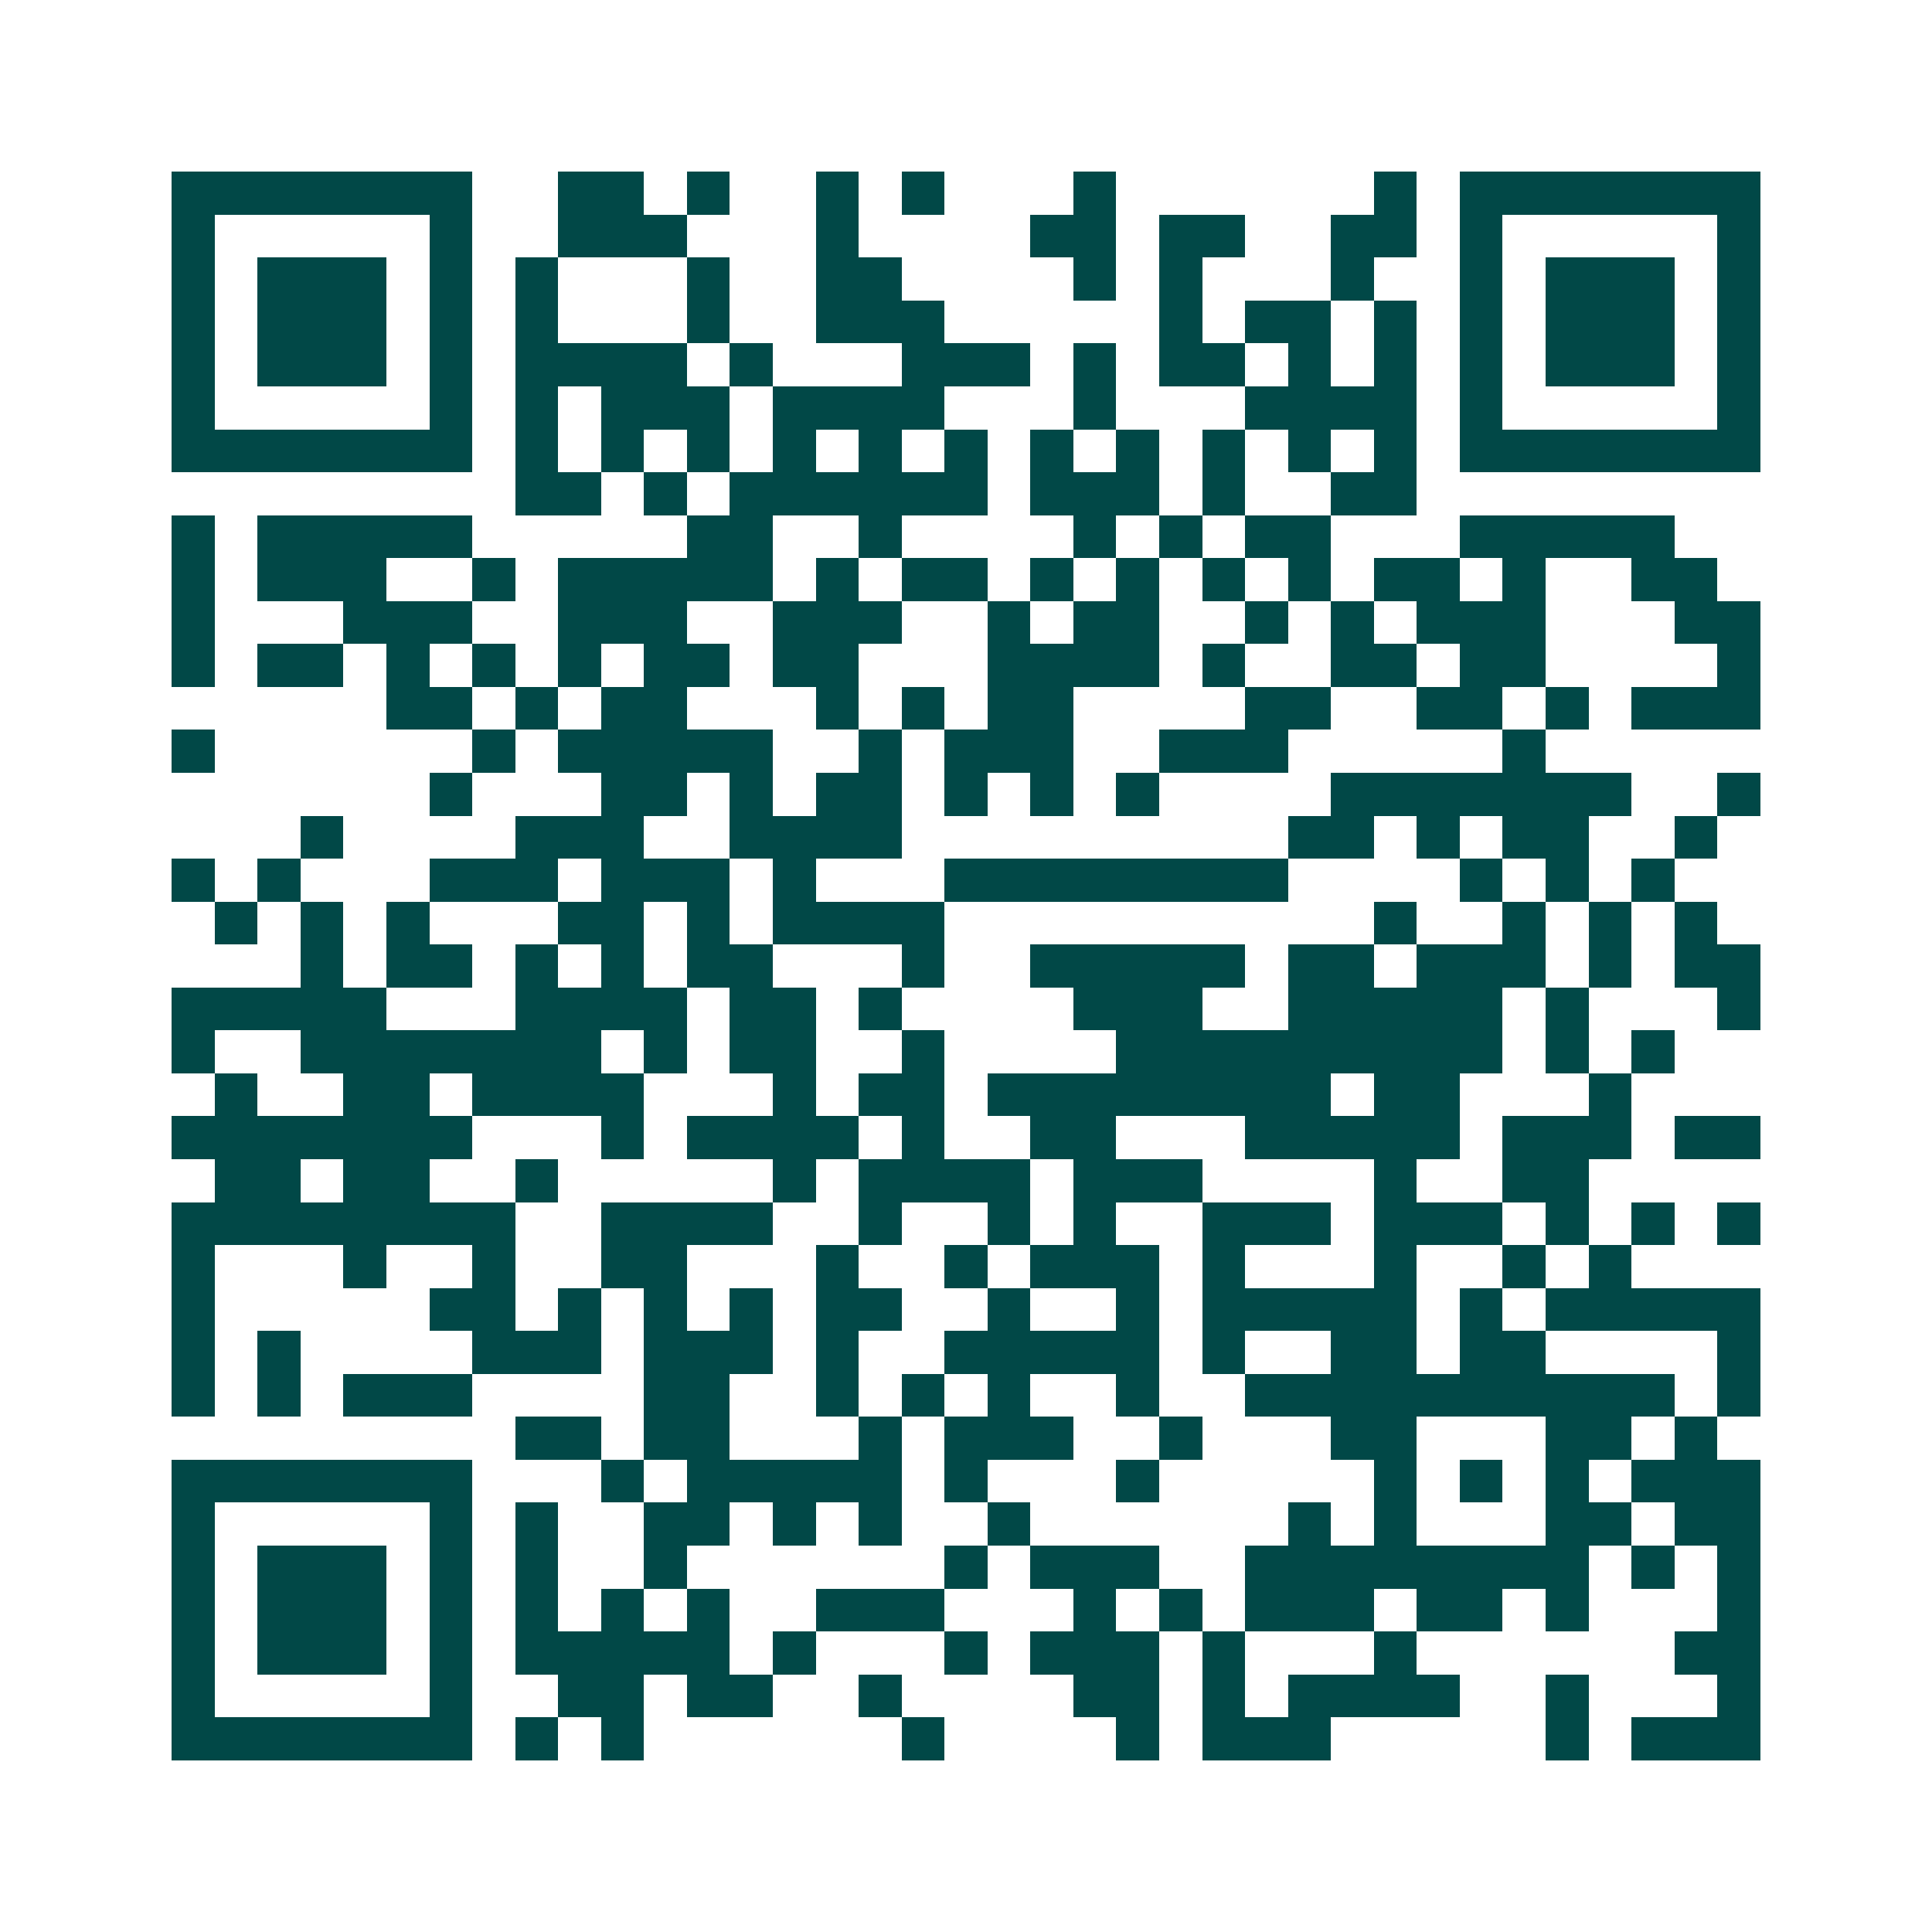 <svg xmlns="http://www.w3.org/2000/svg" width="200" height="200" viewBox="0 0 45 45" shape-rendering="crispEdges"><path fill="#ffffff" d="M0 0h45v45H0z"/><path stroke="#014847" d="M4 4.5h7m2 0h2m1 0h1m2 0h1m1 0h1m3 0h1m6 0h1m1 0h7M4 5.5h1m5 0h1m2 0h3m3 0h1m4 0h2m1 0h2m2 0h2m1 0h1m5 0h1M4 6.5h1m1 0h3m1 0h1m1 0h1m3 0h1m2 0h2m4 0h1m1 0h1m3 0h1m2 0h1m1 0h3m1 0h1M4 7.5h1m1 0h3m1 0h1m1 0h1m3 0h1m2 0h3m5 0h1m1 0h2m1 0h1m1 0h1m1 0h3m1 0h1M4 8.5h1m1 0h3m1 0h1m1 0h4m1 0h1m3 0h3m1 0h1m1 0h2m1 0h1m1 0h1m1 0h1m1 0h3m1 0h1M4 9.5h1m5 0h1m1 0h1m1 0h3m1 0h4m3 0h1m3 0h4m1 0h1m5 0h1M4 10.5h7m1 0h1m1 0h1m1 0h1m1 0h1m1 0h1m1 0h1m1 0h1m1 0h1m1 0h1m1 0h1m1 0h1m1 0h7M12 11.5h2m1 0h1m1 0h6m1 0h3m1 0h1m2 0h2M4 12.5h1m1 0h5m5 0h2m2 0h1m4 0h1m1 0h1m1 0h2m3 0h5M4 13.5h1m1 0h3m2 0h1m1 0h5m1 0h1m1 0h2m1 0h1m1 0h1m1 0h1m1 0h1m1 0h2m1 0h1m2 0h2M4 14.5h1m3 0h3m2 0h3m2 0h3m2 0h1m1 0h2m2 0h1m1 0h1m1 0h3m3 0h2M4 15.5h1m1 0h2m1 0h1m1 0h1m1 0h1m1 0h2m1 0h2m3 0h4m1 0h1m2 0h2m1 0h2m4 0h1M9 16.5h2m1 0h1m1 0h2m3 0h1m1 0h1m1 0h2m4 0h2m2 0h2m1 0h1m1 0h3M4 17.5h1m6 0h1m1 0h5m2 0h1m1 0h3m2 0h3m5 0h1M10 18.5h1m3 0h2m1 0h1m1 0h2m1 0h1m1 0h1m1 0h1m4 0h7m2 0h1M7 19.5h1m4 0h3m2 0h4m9 0h2m1 0h1m1 0h2m2 0h1M4 20.5h1m1 0h1m3 0h3m1 0h3m1 0h1m3 0h8m4 0h1m1 0h1m1 0h1M5 21.5h1m1 0h1m1 0h1m3 0h2m1 0h1m1 0h4m10 0h1m2 0h1m1 0h1m1 0h1M7 22.5h1m1 0h2m1 0h1m1 0h1m1 0h2m3 0h1m2 0h5m1 0h2m1 0h3m1 0h1m1 0h2M4 23.5h5m3 0h4m1 0h2m1 0h1m4 0h3m2 0h5m1 0h1m3 0h1M4 24.5h1m2 0h7m1 0h1m1 0h2m2 0h1m4 0h9m1 0h1m1 0h1M5 25.5h1m2 0h2m1 0h4m3 0h1m1 0h2m1 0h8m1 0h2m3 0h1M4 26.5h7m3 0h1m1 0h4m1 0h1m2 0h2m3 0h5m1 0h3m1 0h2M5 27.5h2m1 0h2m2 0h1m5 0h1m1 0h4m1 0h3m4 0h1m2 0h2M4 28.5h8m2 0h4m2 0h1m2 0h1m1 0h1m2 0h3m1 0h3m1 0h1m1 0h1m1 0h1M4 29.5h1m3 0h1m2 0h1m2 0h2m3 0h1m2 0h1m1 0h3m1 0h1m3 0h1m2 0h1m1 0h1M4 30.5h1m5 0h2m1 0h1m1 0h1m1 0h1m1 0h2m2 0h1m2 0h1m1 0h5m1 0h1m1 0h5M4 31.5h1m1 0h1m4 0h3m1 0h3m1 0h1m2 0h5m1 0h1m2 0h2m1 0h2m4 0h1M4 32.5h1m1 0h1m1 0h3m4 0h2m2 0h1m1 0h1m1 0h1m2 0h1m2 0h10m1 0h1M12 33.5h2m1 0h2m3 0h1m1 0h3m2 0h1m3 0h2m3 0h2m1 0h1M4 34.5h7m3 0h1m1 0h5m1 0h1m3 0h1m5 0h1m1 0h1m1 0h1m1 0h3M4 35.5h1m5 0h1m1 0h1m2 0h2m1 0h1m1 0h1m2 0h1m6 0h1m1 0h1m3 0h2m1 0h2M4 36.5h1m1 0h3m1 0h1m1 0h1m2 0h1m6 0h1m1 0h3m2 0h8m1 0h1m1 0h1M4 37.5h1m1 0h3m1 0h1m1 0h1m1 0h1m1 0h1m2 0h3m3 0h1m1 0h1m1 0h3m1 0h2m1 0h1m3 0h1M4 38.5h1m1 0h3m1 0h1m1 0h5m1 0h1m3 0h1m1 0h3m1 0h1m3 0h1m6 0h2M4 39.5h1m5 0h1m2 0h2m1 0h2m2 0h1m4 0h2m1 0h1m1 0h4m2 0h1m3 0h1M4 40.5h7m1 0h1m1 0h1m6 0h1m4 0h1m1 0h3m5 0h1m1 0h3"/></svg>
